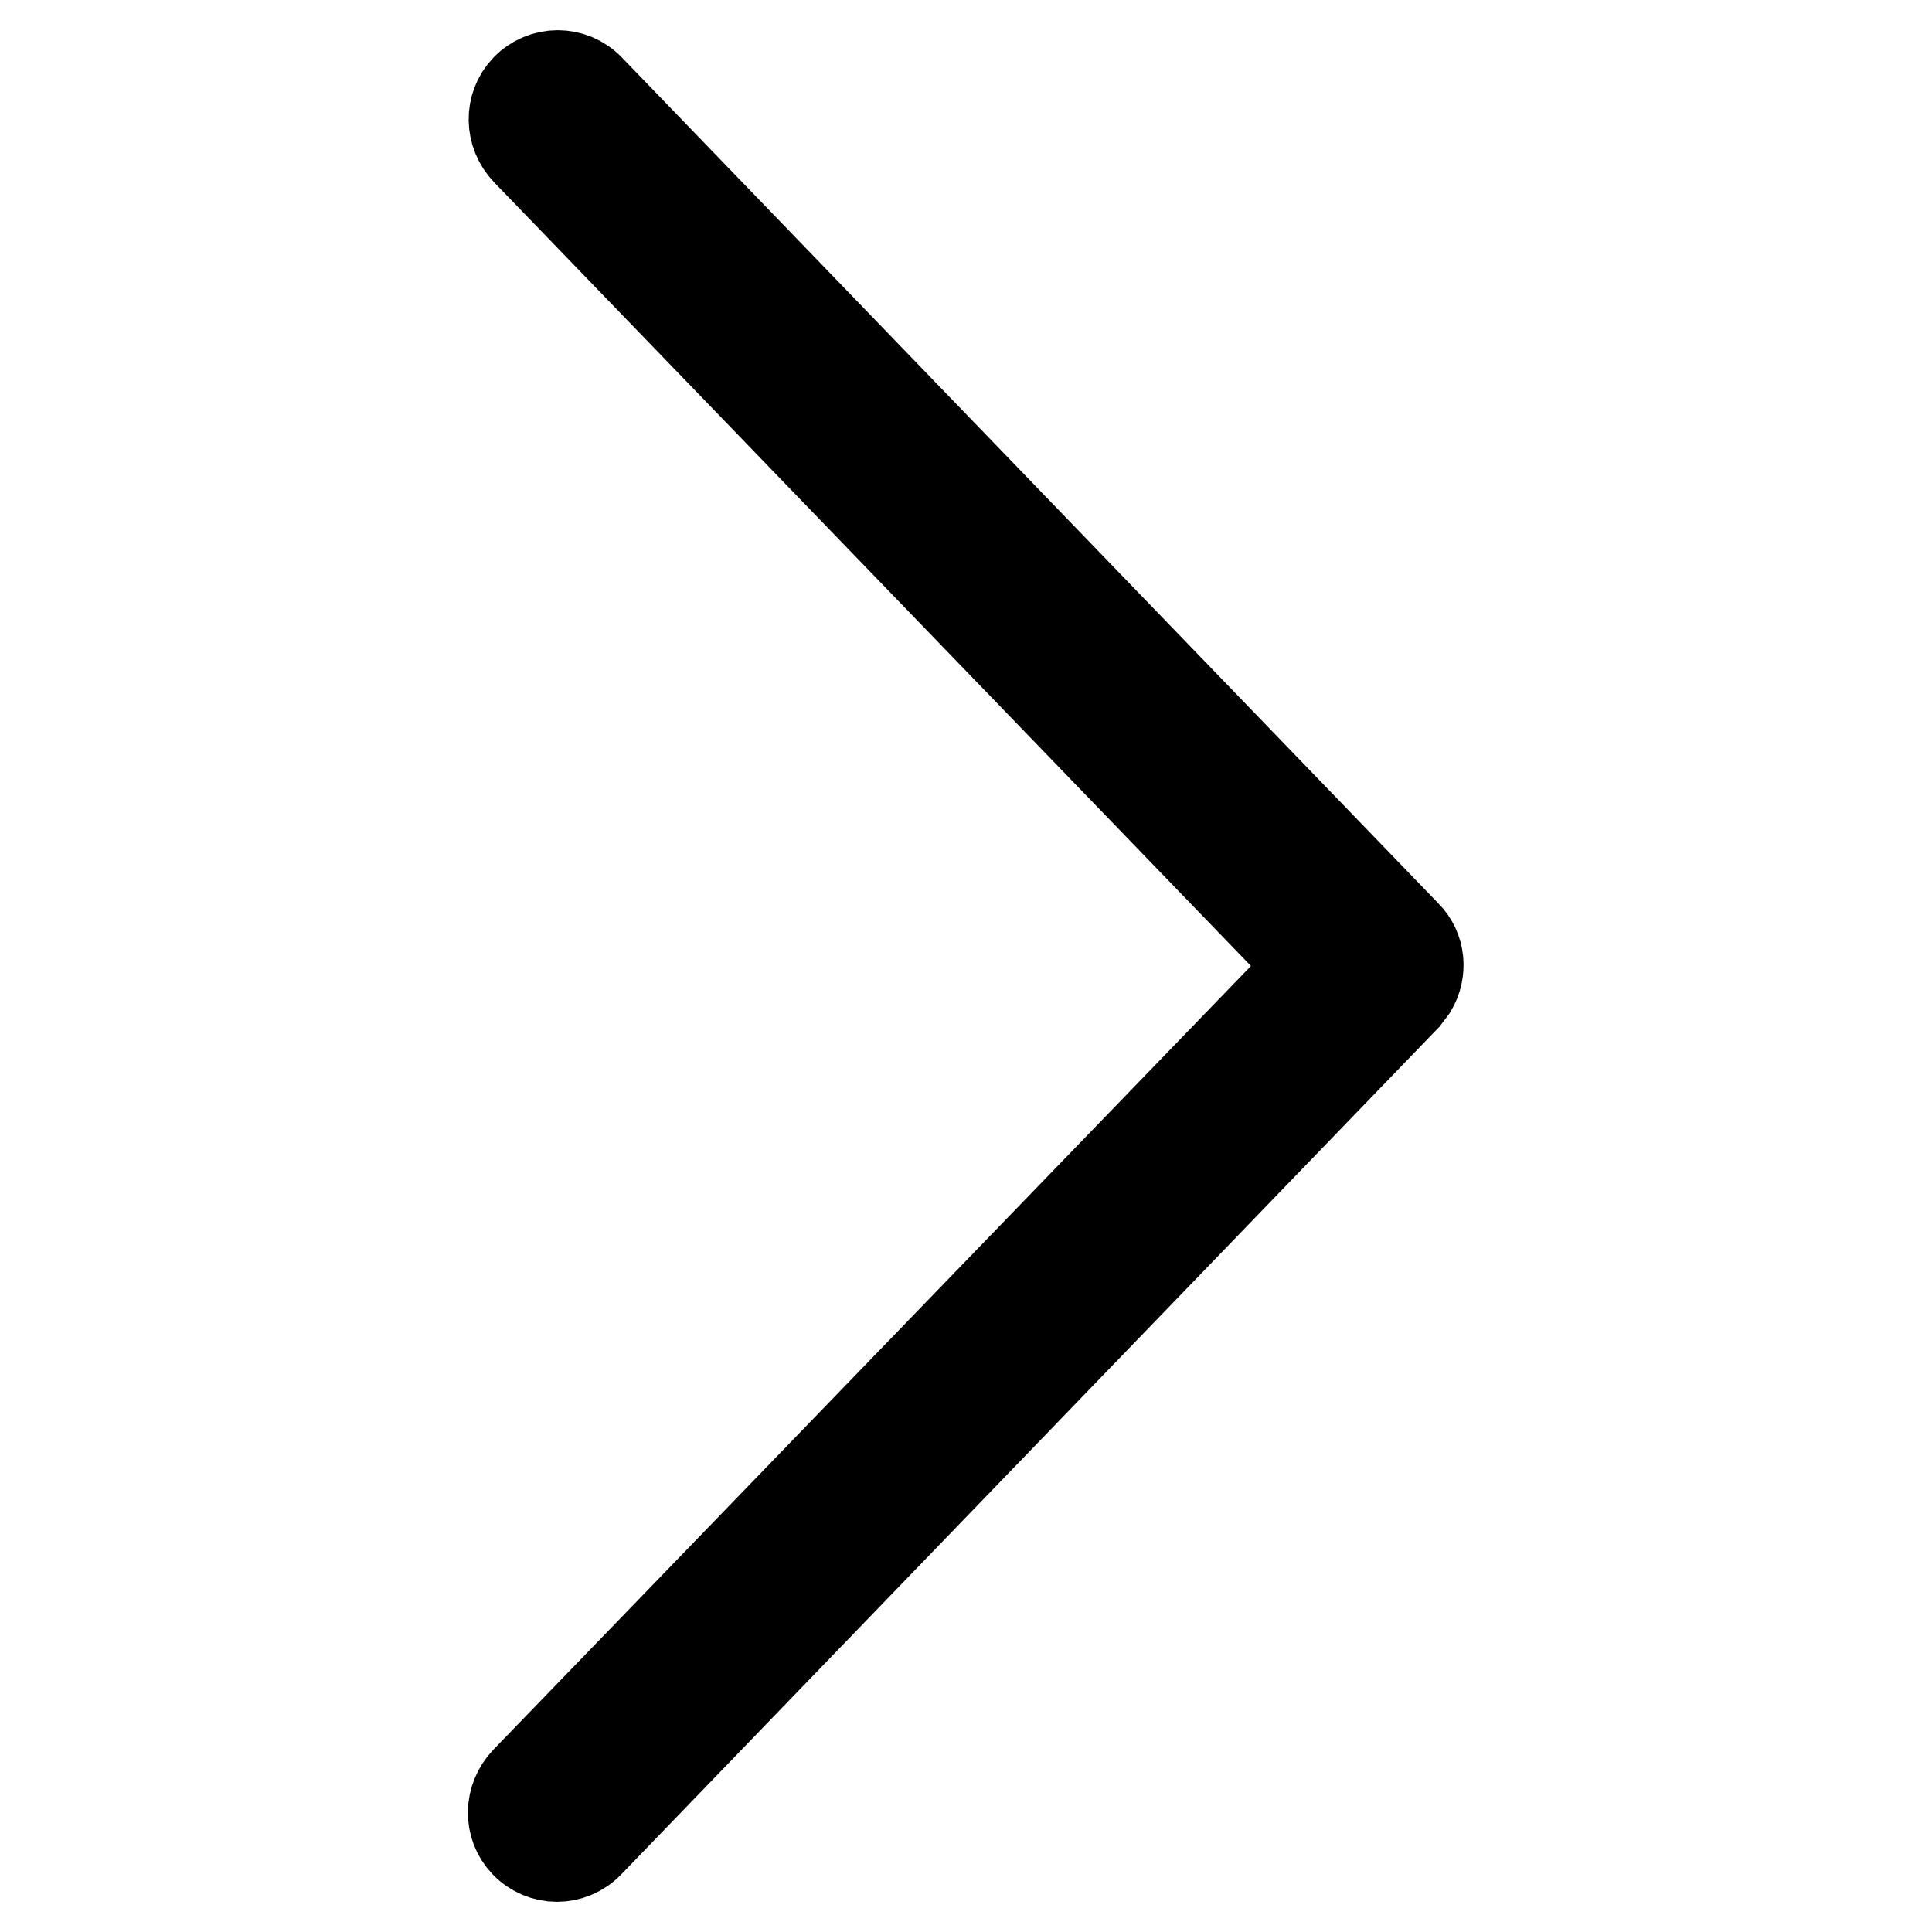 <?xml version="1.0" encoding="utf-8"?>
<!-- Svg Vector Icons : http://www.onlinewebfonts.com/icon -->
<!DOCTYPE svg PUBLIC "-//W3C//DTD SVG 1.1//EN" "http://www.w3.org/Graphics/SVG/1.1/DTD/svg11.dtd">
<svg version="1.1" xmlns="http://www.w3.org/2000/svg" xmlns:xlink="http://www.w3.org/1999/xlink" x="0px" y="0px" viewBox="0 0 256 256" enable-background="new 0 0 256 256" xml:space="preserve">
<g> <path stroke-width="12" fill-opacity="0" stroke="#000000"  d="M78,244.2l108.2-112.1c0.3-0.4,0.6-0.8,0.9-1.2c1.3-2.2,1.1-5.1-0.8-7L78.1,11.8c-2.3-2.4-6.1-2.4-8.4,0 c-2.2,2.3-2.1,5.9,0.1,8.2l104.3,108c0,0,0,0,0,0L69.7,236c-2.2,2.3-2.3,5.9-0.1,8.2C71.9,246.6,75.7,246.6,78,244.2z"/></g>
</svg>